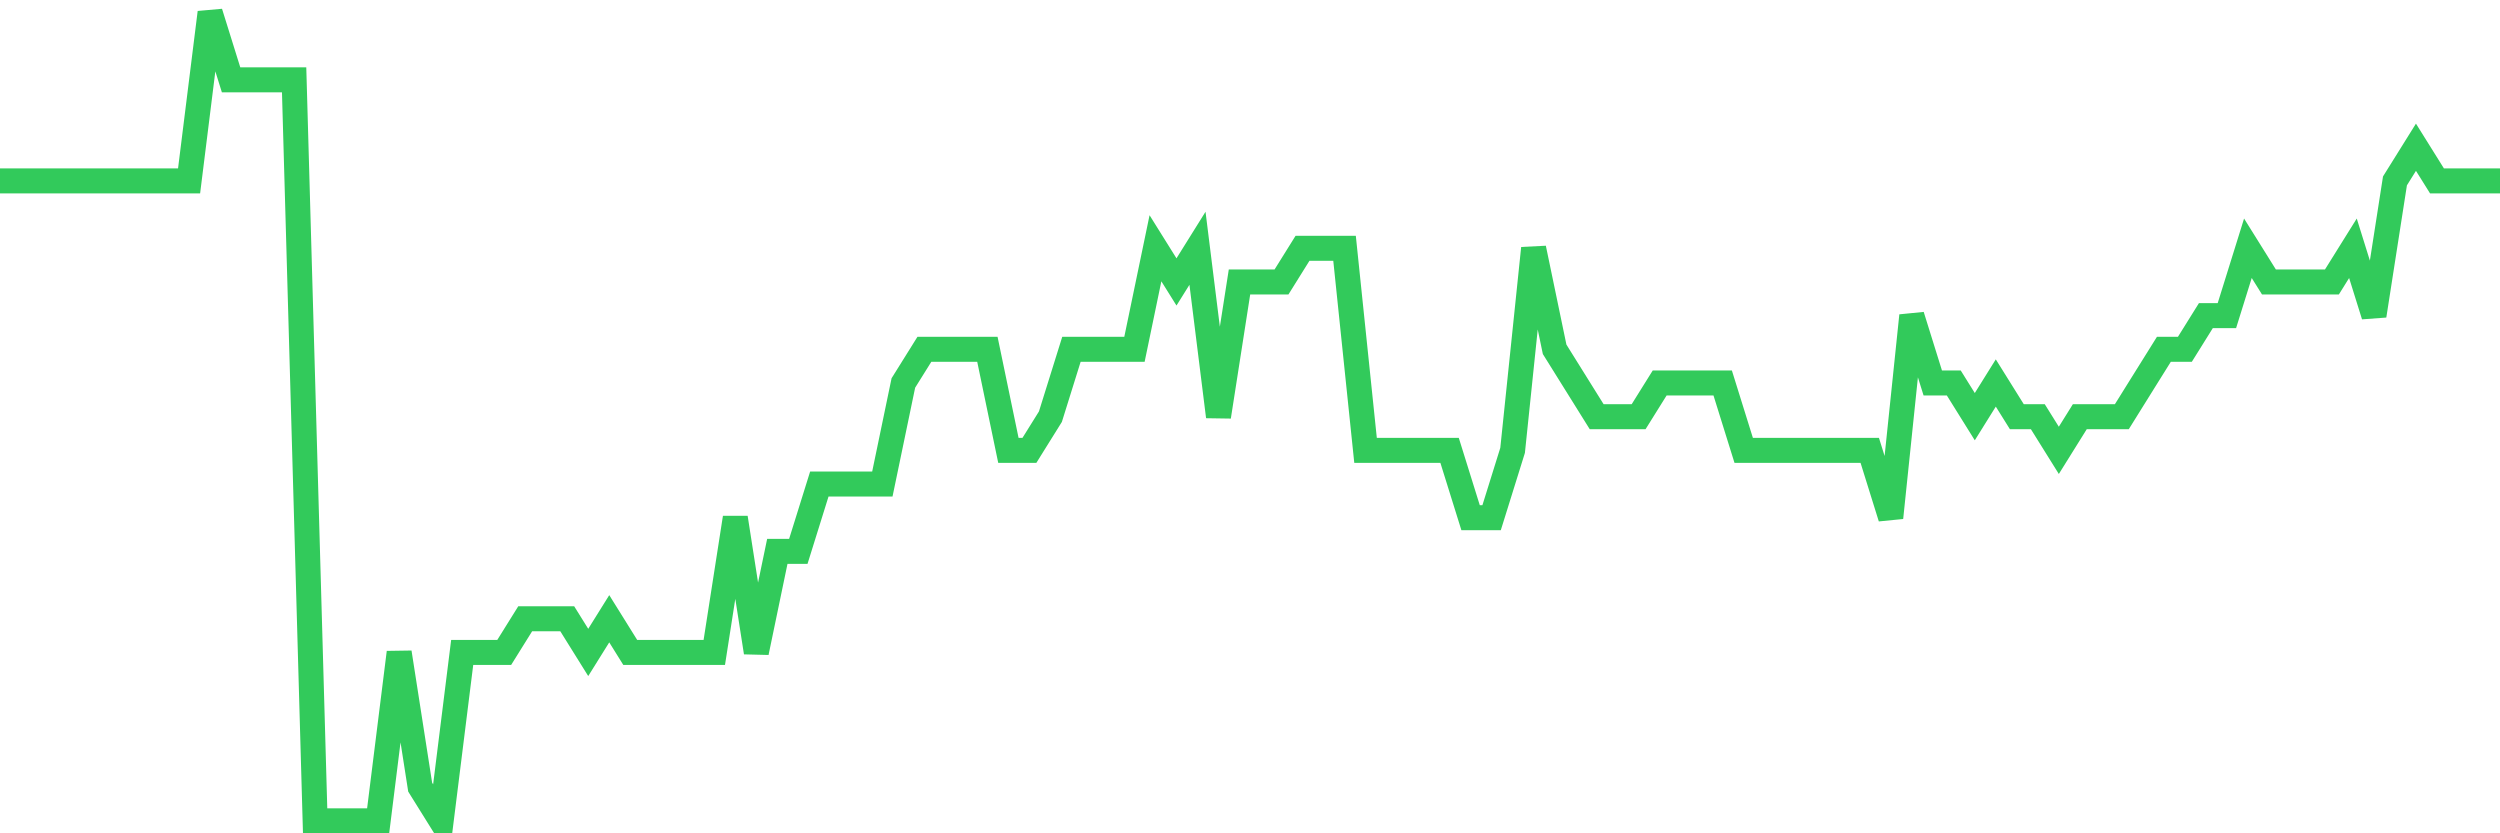 <svg
  xmlns="http://www.w3.org/2000/svg"
  xmlns:xlink="http://www.w3.org/1999/xlink"
  width="120"
  height="40"
  viewBox="0 0 120 40"
  preserveAspectRatio="none"
>
  <polyline
    points="0,8.683 1.008,8.683 2.017,8.683 3.025,8.683 4.034,8.683 5.042,8.683 6.05,8.683 7.059,8.683 8.067,8.683 9.076,8.683 10.084,0.6 11.092,3.833 12.101,3.833 13.109,3.833 14.118,3.833 15.126,39.4 16.134,39.4 17.143,39.4 18.151,39.4 19.16,31.317 20.168,37.783 21.176,39.4 22.185,31.317 23.193,31.317 24.202,31.317 25.21,29.7 26.218,29.7 27.227,29.7 28.235,31.317 29.244,29.7 30.252,31.317 31.261,31.317 32.269,31.317 33.277,31.317 34.286,31.317 35.294,24.85 36.303,31.317 37.311,26.467 38.319,26.467 39.328,23.233 40.336,23.233 41.345,23.233 42.353,23.233 43.361,18.383 44.37,16.767 45.378,16.767 46.387,16.767 47.395,16.767 48.403,21.617 49.412,21.617 50.42,20 51.429,16.767 52.437,16.767 53.445,16.767 54.454,16.767 55.462,11.917 56.471,13.533 57.479,11.917 58.487,20 59.496,13.533 60.504,13.533 61.513,13.533 62.521,11.917 63.529,11.917 64.538,11.917 65.546,21.617 66.555,21.617 67.563,21.617 68.571,21.617 69.58,21.617 70.588,24.85 71.597,24.85 72.605,21.617 73.613,11.917 74.622,16.767 75.63,18.383 76.639,20 77.647,20 78.655,20 79.664,18.383 80.672,18.383 81.681,18.383 82.689,18.383 83.697,21.617 84.706,21.617 85.714,21.617 86.723,21.617 87.731,21.617 88.739,21.617 89.748,21.617 90.756,24.85 91.765,15.15 92.773,18.383 93.782,18.383 94.79,20 95.798,18.383 96.807,20 97.815,20 98.824,21.617 99.832,20 100.84,20 101.849,20 102.857,18.383 103.866,16.767 104.874,16.767 105.882,15.15 106.891,15.15 107.899,11.917 108.908,13.533 109.916,13.533 110.924,13.533 111.933,13.533 112.941,11.917 113.95,15.15 114.958,8.683 115.966,7.067 116.975,8.683 117.983,8.683 118.992,8.683 120,8.683"
    fill="none"
    stroke="#32ca5b"
    stroke-width="1.2"
  >
  </polyline>
</svg>